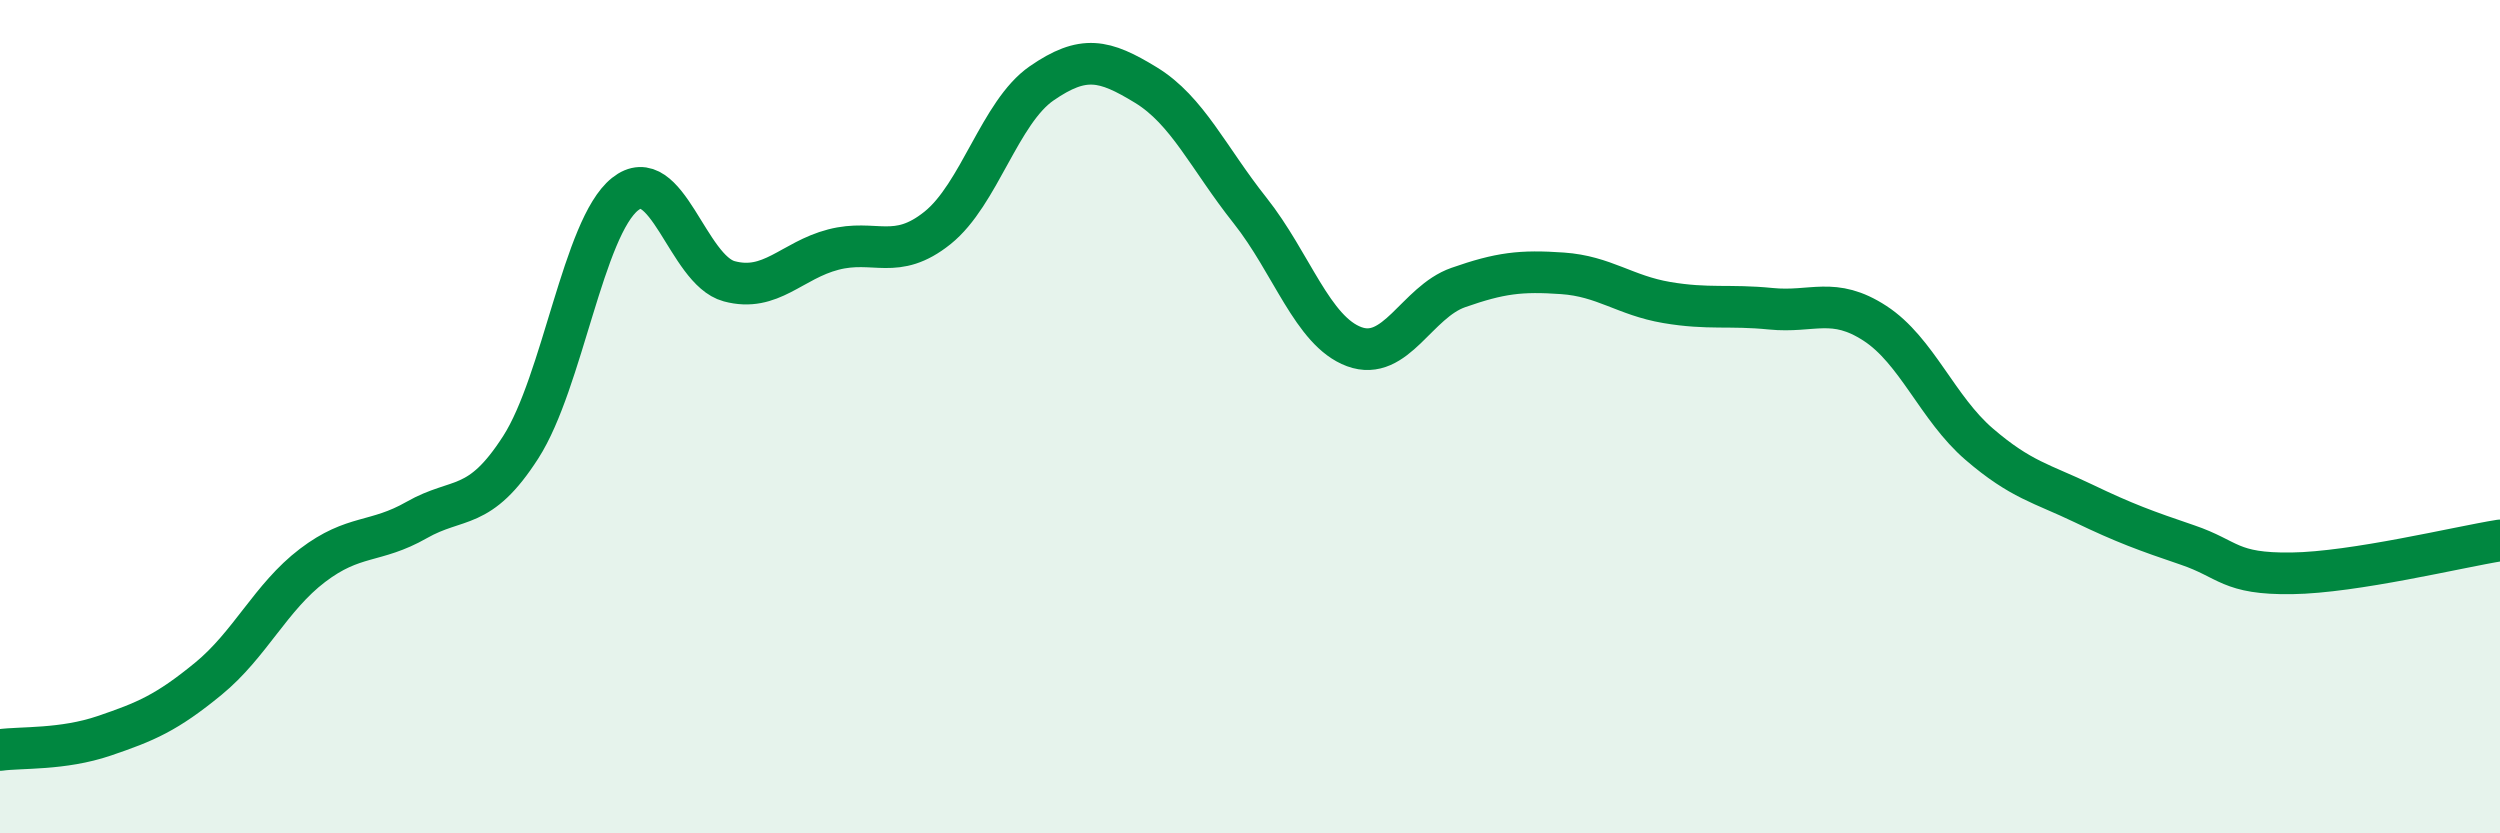 
    <svg width="60" height="20" viewBox="0 0 60 20" xmlns="http://www.w3.org/2000/svg">
      <path
        d="M 0,18 C 0.5,17.93 1.5,18 2.5,17.66 C 3.5,17.32 4,17.11 5,16.29 C 6,15.47 6.5,14.33 7.5,13.57 C 8.5,12.81 9,13.05 10,12.48 C 11,11.91 11.5,12.29 12.5,10.73 C 13.5,9.17 14,5.46 15,4.66 C 16,3.86 16.5,6.48 17.5,6.75 C 18.5,7.02 19,6.25 20,5.99 C 21,5.73 21.5,6.27 22.5,5.47 C 23.5,4.67 24,2.69 25,2 C 26,1.31 26.5,1.43 27.5,2.04 C 28.5,2.65 29,3.79 30,5.05 C 31,6.31 31.5,7.95 32.5,8.32 C 33.5,8.69 34,7.25 35,6.9 C 36,6.55 36.5,6.49 37.5,6.56 C 38.5,6.63 39,7.09 40,7.26 C 41,7.43 41.5,7.31 42.5,7.41 C 43.5,7.51 44,7.11 45,7.76 C 46,8.41 46.5,9.8 47.5,10.66 C 48.5,11.52 49,11.6 50,12.08 C 51,12.56 51.5,12.74 52.5,13.08 C 53.5,13.42 53.5,13.78 55,13.76 C 56.5,13.74 59,13.13 60,12.97L60 20L0 20Z"
        fill="#008740"
        opacity="0.1"
        stroke-linecap="round"
        stroke-linejoin="round"
      />
      <path
        d="M 0,18 C 0.5,17.93 1.5,18 2.5,17.66 C 3.5,17.32 4,17.11 5,16.29 C 6,15.47 6.5,14.33 7.5,13.57 C 8.5,12.81 9,13.05 10,12.48 C 11,11.91 11.5,12.29 12.5,10.73 C 13.5,9.17 14,5.46 15,4.66 C 16,3.86 16.5,6.48 17.5,6.75 C 18.5,7.02 19,6.25 20,5.99 C 21,5.73 21.5,6.27 22.5,5.47 C 23.5,4.67 24,2.69 25,2 C 26,1.31 26.5,1.43 27.5,2.04 C 28.5,2.65 29,3.79 30,5.05 C 31,6.31 31.5,7.95 32.5,8.32 C 33.5,8.69 34,7.25 35,6.9 C 36,6.55 36.5,6.49 37.5,6.56 C 38.5,6.63 39,7.09 40,7.26 C 41,7.43 41.5,7.31 42.5,7.41 C 43.5,7.51 44,7.11 45,7.76 C 46,8.41 46.5,9.8 47.5,10.66 C 48.5,11.52 49,11.6 50,12.08 C 51,12.56 51.5,12.74 52.5,13.08 C 53.5,13.42 53.5,13.78 55,13.76 C 56.5,13.74 59,13.13 60,12.97"
        stroke="#008740"
        stroke-width="1"
        fill="none"
        stroke-linecap="round"
        stroke-linejoin="round"
      />
    </svg>
  